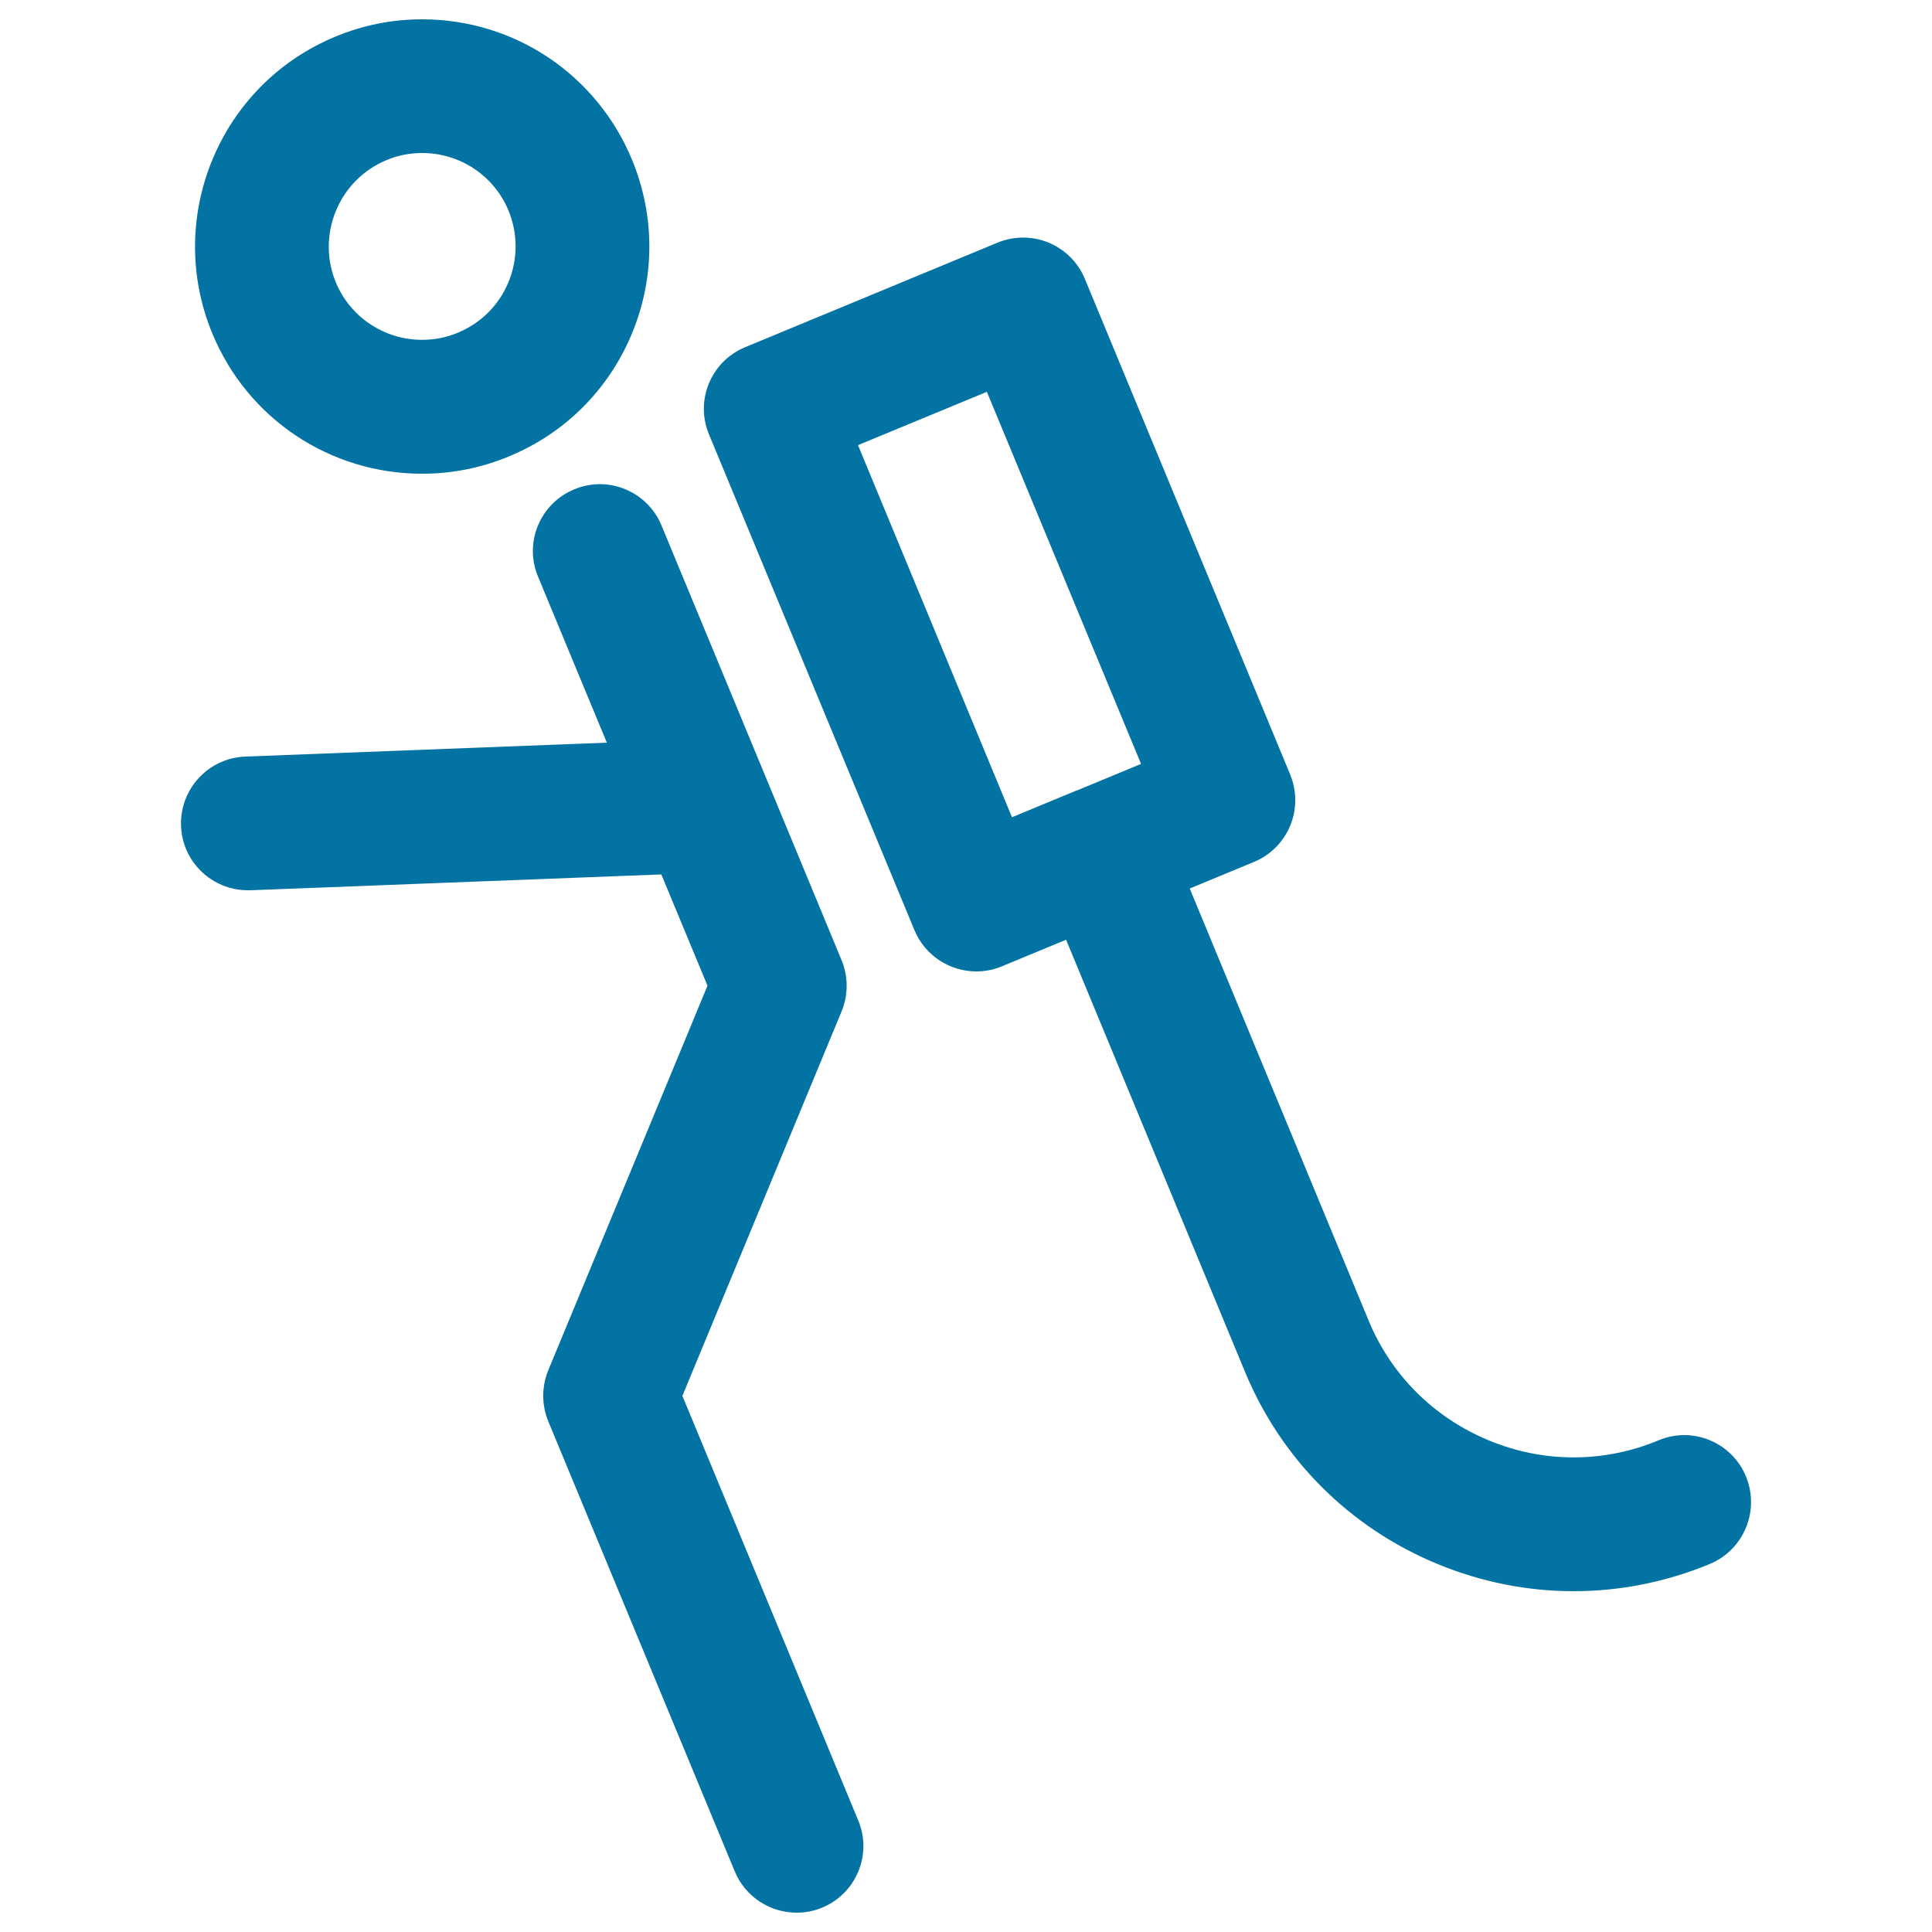 <svg xmlns="http://www.w3.org/2000/svg" viewBox="0 0 1000 1000" style="fill:#0273a2">
<title>Water Jet Pack SVG icon</title>
<g><path d="M218.5,245.2c15.5,0,30.6-3,45-9c29-12,51.6-34.6,63.6-63.6c12-29,12-61,0-90C308.8,38.5,266.2,10,218.5,10c-15.5,0-30.6,3-45,9c-59.9,24.8-88.4,93.7-63.6,153.6C128.1,216.7,170.8,245.2,218.5,245.2z M200,82.9c5.9-2.5,12.1-3.7,18.5-3.7c19.6,0,37.2,11.7,44.7,29.8c4.9,11.9,4.9,25.1,0,37c-4.9,11.9-14.2,21.2-26.2,26.2c-5.9,2.5-12.1,3.7-18.5,3.7c-19.6,0-37.2-11.7-44.7-29.8C163.7,121.5,175.4,93.1,200,82.9z"/><path d="M353.2,722.5l82.4-199c3.5-8.5,3.5-18,0-26.5l-93.2-225c-7.3-17.7-27.6-26.1-45.2-18.7c-17.7,7.3-26.1,27.6-18.7,45.2l35.6,85.9L127,391.6c-19.1,0.7-34,16.8-33.3,35.9c0.7,18.7,16.1,33.3,34.6,33.3c0.4,0,0.9,0,1.4,0l212.6-8.2l23.9,57.6l-82.4,199c-3.5,8.5-3.5,18,0,26.5l96.5,232.9c5.5,13.3,18.4,21.4,32,21.4c4.4,0,8.9-0.8,13.2-2.6c17.7-7.3,26.1-27.6,18.7-45.2L353.2,722.5z"/><path d="M903.7,764.2c-7.3-17.7-27.6-26.1-45.2-18.7c-28.4,11.8-59.6,11.8-88,0c-28.4-11.8-50.5-33.8-62.2-62.2l-92.5-223.4l33.3-13.8c8.5-3.5,15.2-10.3,18.7-18.7c3.5-8.5,3.5-18,0-26.5L561.5,144.3c-3.5-8.5-10.3-15.2-18.7-18.7c-8.5-3.5-18-3.5-26.5,0l-130.6,54.1c-17.7,7.3-26.1,27.6-18.7,45.2l106.3,256.5c5.5,13.3,18.4,21.4,32,21.4c4.4,0,8.9-0.8,13.2-2.6l33.3-13.8l92.5,223.4c18.8,45.5,54.2,80.9,99.7,99.7c22.7,9.4,46.6,14.1,70.5,14.1c23.9,0,47.8-4.7,70.5-14.1C902.6,802.2,911,781.9,903.7,764.2z M444.1,230.4l66.7-27.6l79.8,192.6l-33.3,13.8c0,0-0.1,0-0.1,0c0,0,0,0-0.1,0l-33.3,13.8L444.1,230.4z"/></g>
</svg>